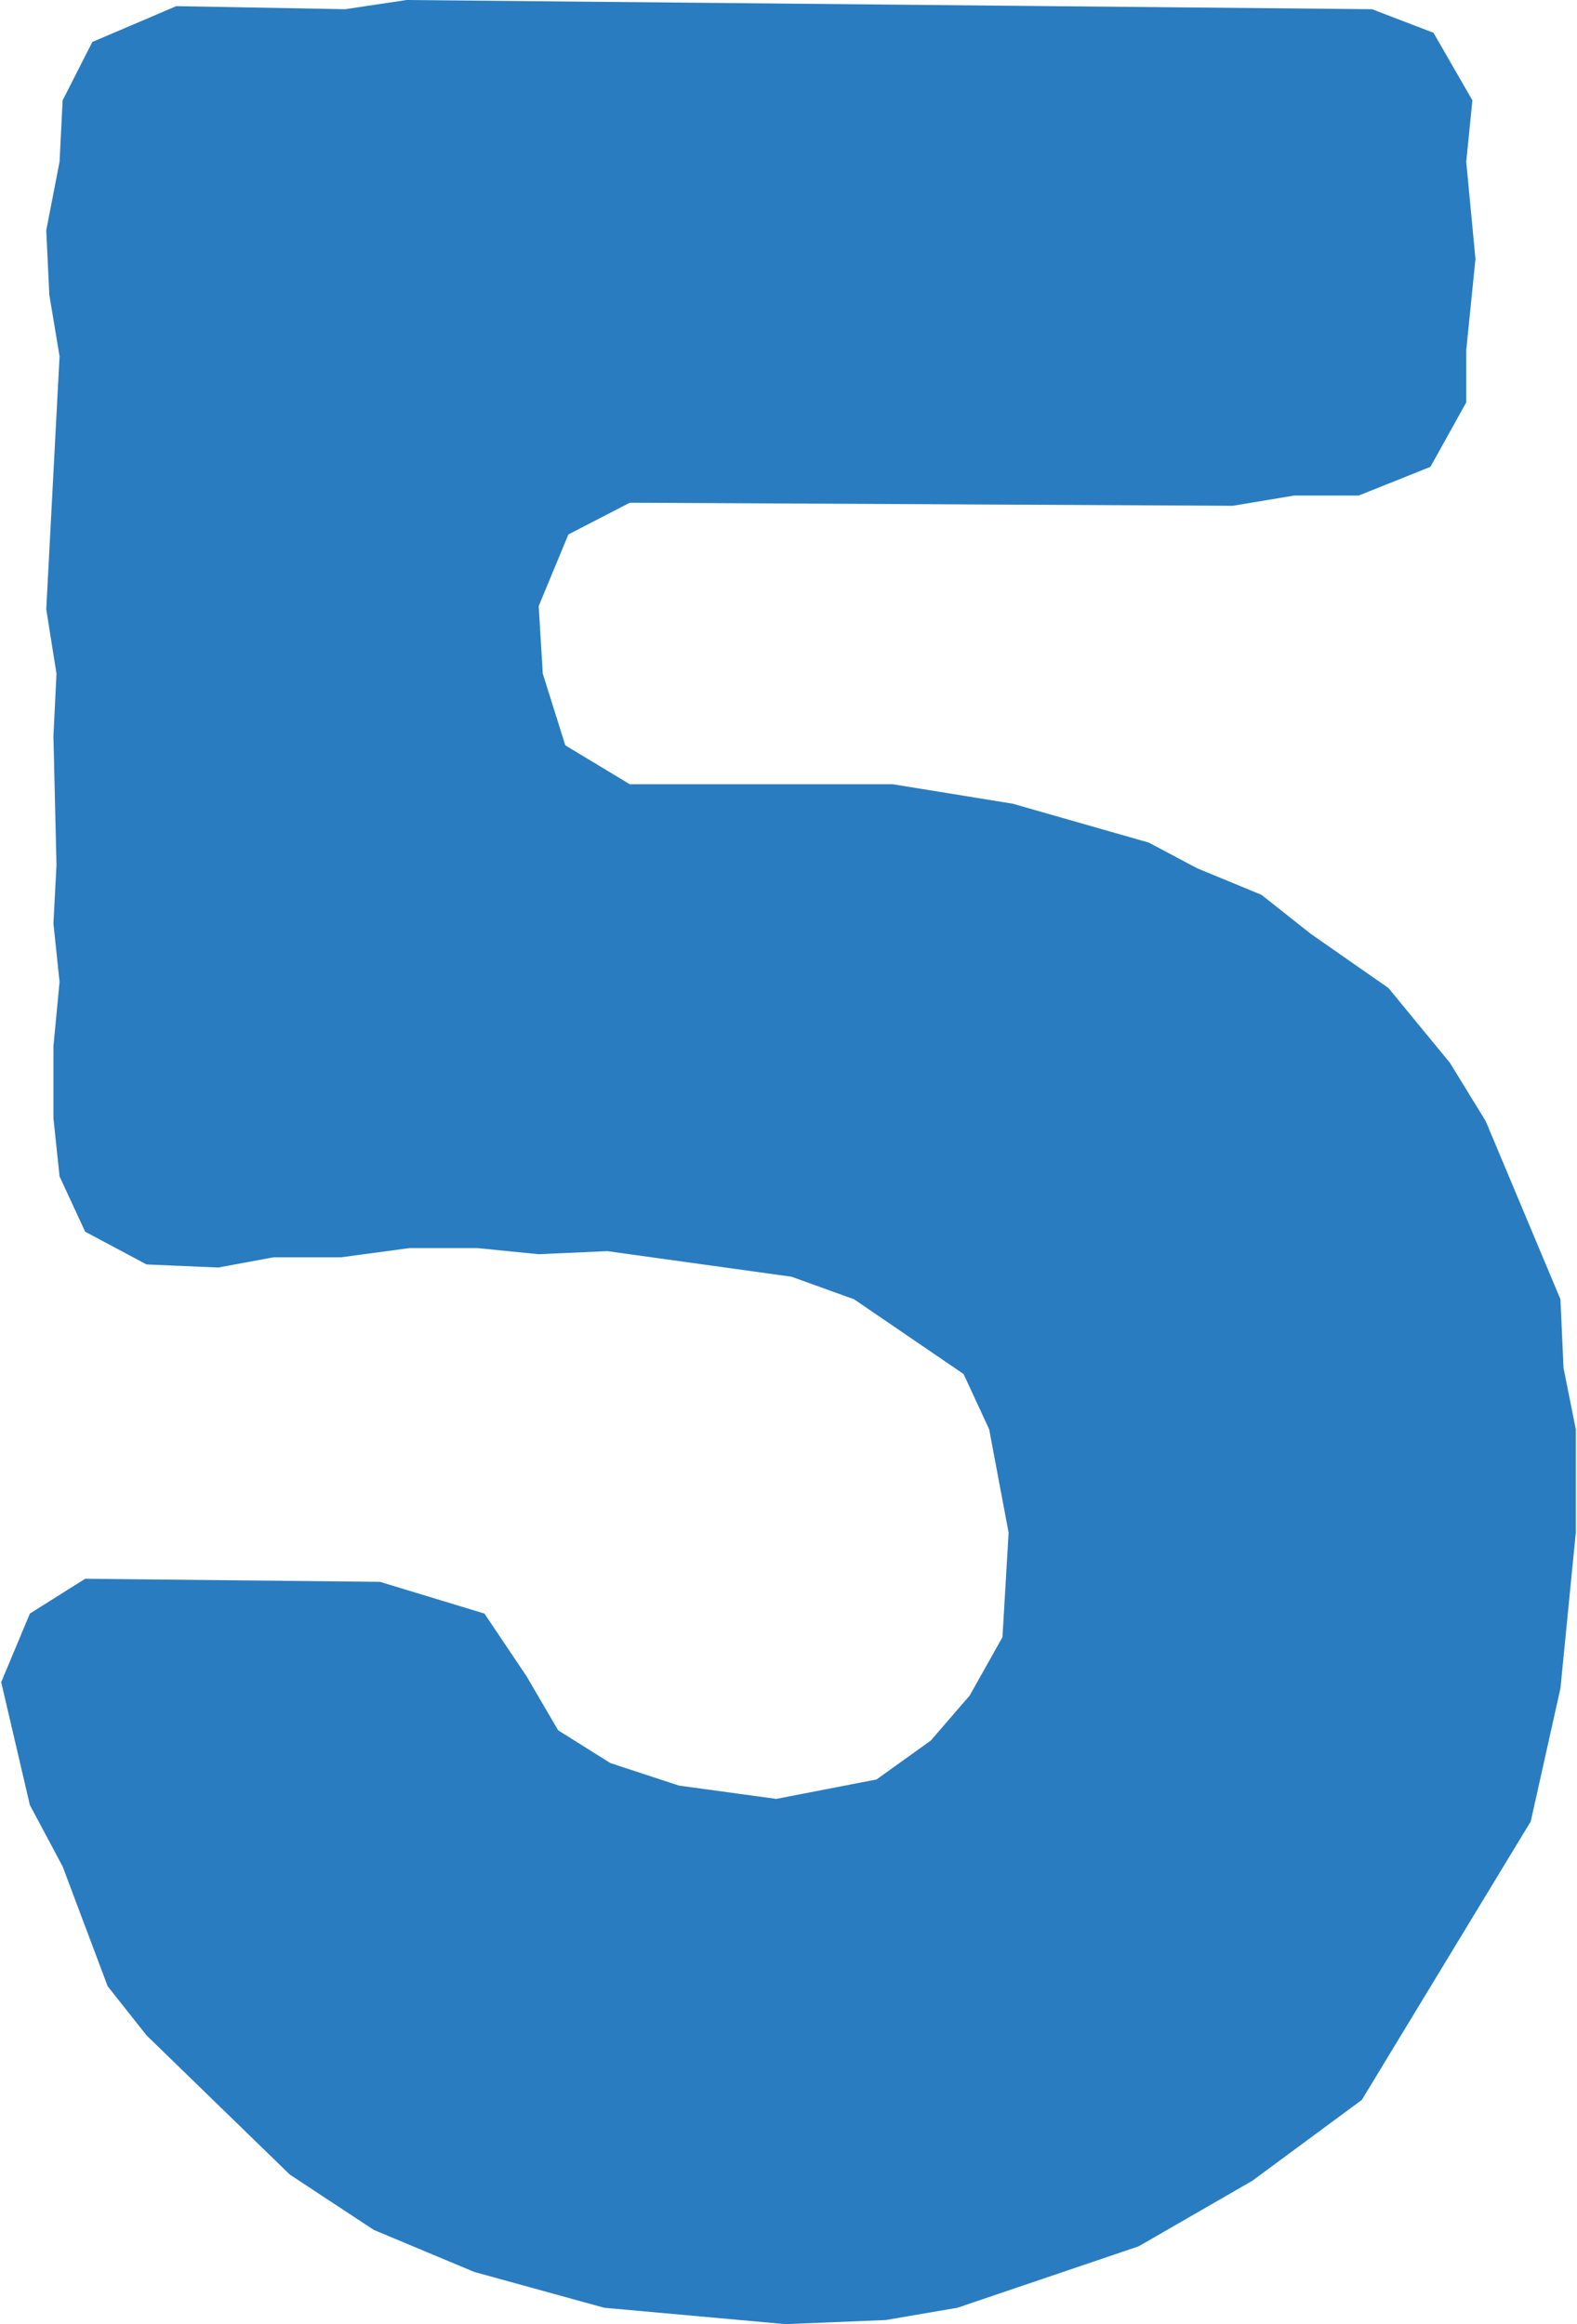 <svg xmlns="http://www.w3.org/2000/svg" xml:space="preserve" width="95" height="140" style="shape-rendering:geometricPrecision;text-rendering:geometricPrecision;image-rendering:optimizeQuality;fill-rule:evenodd;clip-rule:evenodd" viewBox="0 0 15.38 22.7">    <path style="fill:#297cc0;fill-rule:nonzero" d="m7.66 22.7.98-.04.7-.12 1.77-.6 1.11-.64 1.07-.79 1.65-2.72.29-1.3.15-1.52v-1.01l-.12-.6-.03-.67-.73-1.74-.35-.57-.6-.73-.76-.53-.48-.38-.63-.26-.47-.25-1.33-.38-1.17-.19H6.14l-.63-.38-.22-.7-.04-.66.29-.7.6-.31 5.89.03.6-.1h.63l.7-.28.35-.63v-.51l.09-.89-.09-.95.06-.6-.38-.66-.6-.23L3.96 0l-.6.09L1.71.06.89.41.6.98l-.03.6-.13.67.03.63.1.6-.13 2.47.1.63-.03.61.03 1.26-.03.57.06.57-.06.63v.7l.06.57.25.54.6.32.7.03.54-.1h.66l.67-.09h.66l.6.06.67-.03 1.8.25.61.22 1.07.73.25.54.19 1.01-.06 1.02-.32.57-.38.44-.53.38-.98.19-.95-.13-.67-.22-.51-.32-.31-.53-.41-.61-1.02-.31-2.88-.03-.54.34-.28.67.28 1.2.32.6.44 1.17.38.48 1.4 1.36.82.54.98.41 1.27.35z"></path></svg>